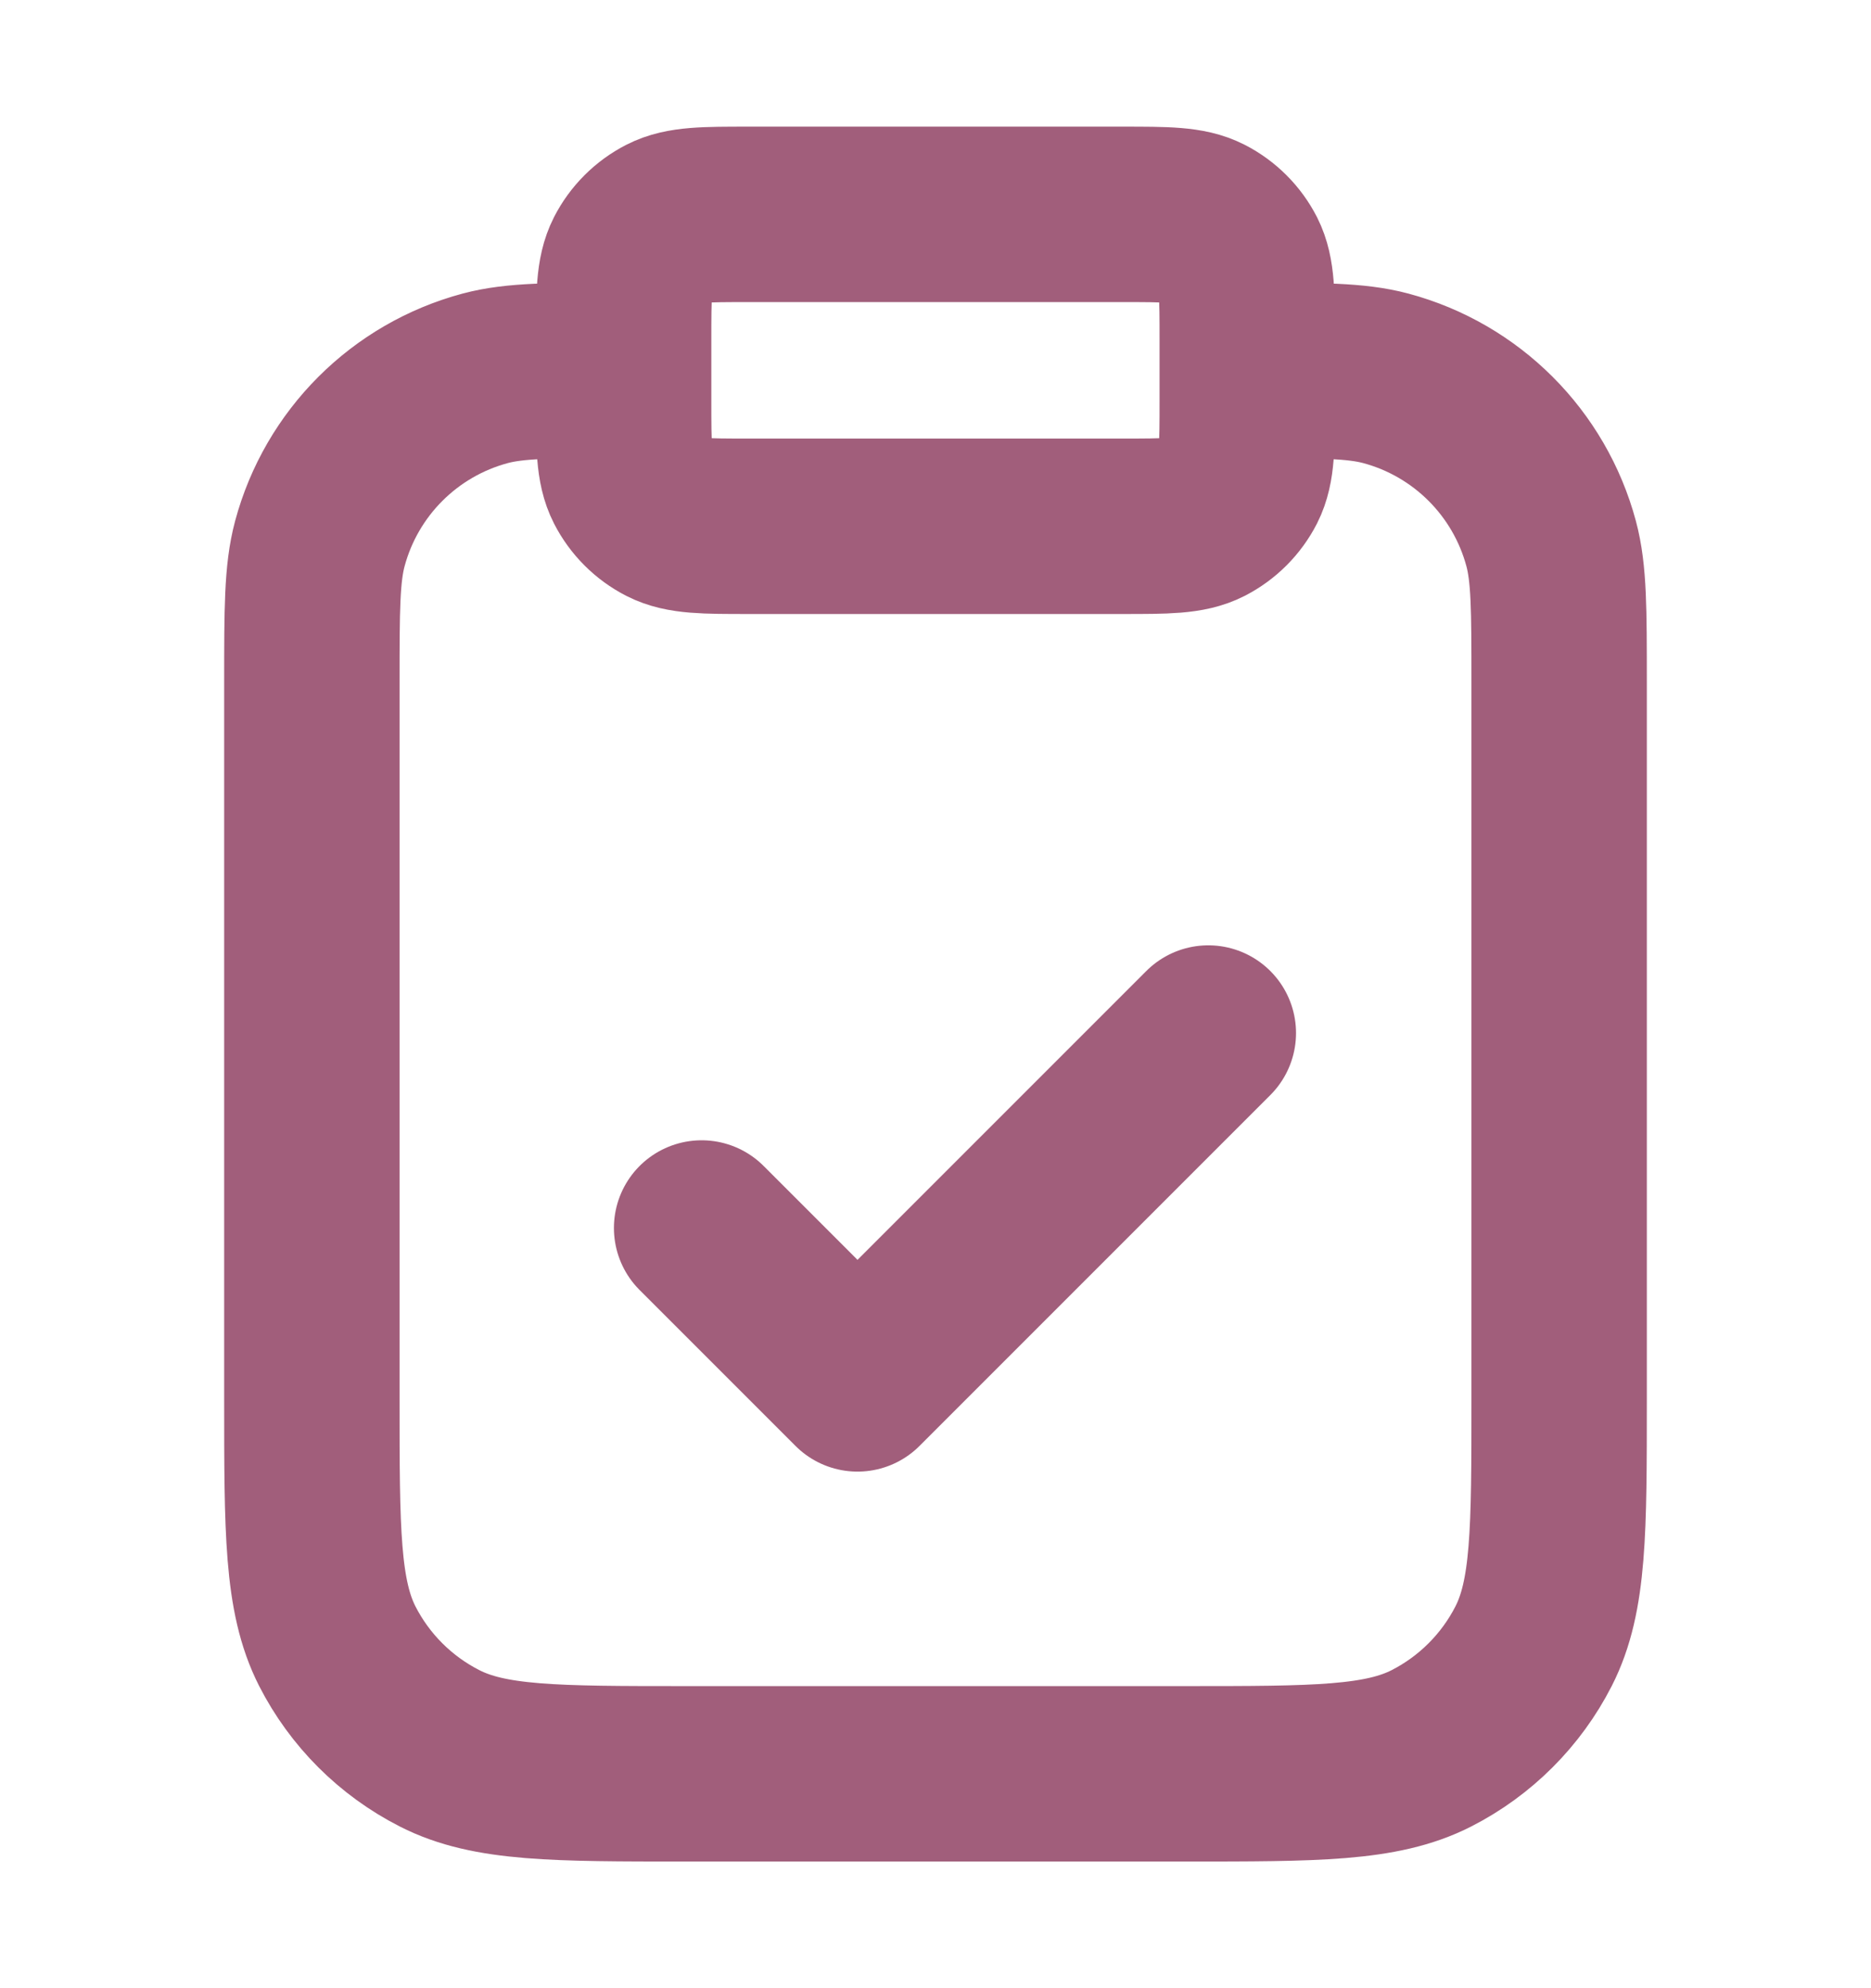 <svg xmlns="http://www.w3.org/2000/svg" width="16" height="17" viewBox="0 0 16 17" fill="none">
  <path d="M10.666 3.167C11.287 3.167 11.597 3.167 11.851 3.235C12.541 3.42 13.08 3.959 13.265 4.649C13.333 4.903 13.333 5.213 13.333 5.833V11.967C13.333 13.087 13.333 13.647 13.115 14.075C12.923 14.451 12.617 14.757 12.241 14.949C11.813 15.167 11.253 15.167 10.133 15.167H5.867C4.746 15.167 4.186 15.167 3.759 14.949C3.382 14.757 3.076 14.451 2.884 14.075C2.667 13.647 2.667 13.087 2.667 11.967V5.833C2.667 5.213 2.667 4.903 2.735 4.649C2.92 3.959 3.459 3.42 4.149 3.235C4.403 3.167 4.713 3.167 5.333 3.167M6 10.5L7.333 11.833L10.333 8.833M6.4 4.5H9.6C9.973 4.5 10.16 4.5 10.303 4.427C10.428 4.363 10.53 4.261 10.594 4.136C10.666 3.993 10.666 3.807 10.666 3.433V2.9C10.666 2.527 10.666 2.34 10.594 2.197C10.53 2.072 10.428 1.97 10.303 1.906C10.16 1.833 9.973 1.833 9.6 1.833H6.4C6.026 1.833 5.84 1.833 5.697 1.906C5.572 1.97 5.47 2.072 5.406 2.197C5.333 2.34 5.333 2.527 5.333 2.9V3.433C5.333 3.807 5.333 3.993 5.406 4.136C5.47 4.261 5.572 4.363 5.697 4.427C5.84 4.5 6.026 4.5 6.4 4.5Z" stroke="#A15E7B" stroke-width="1.5" stroke-linecap="round" stroke-linejoin="round"/>
</svg>